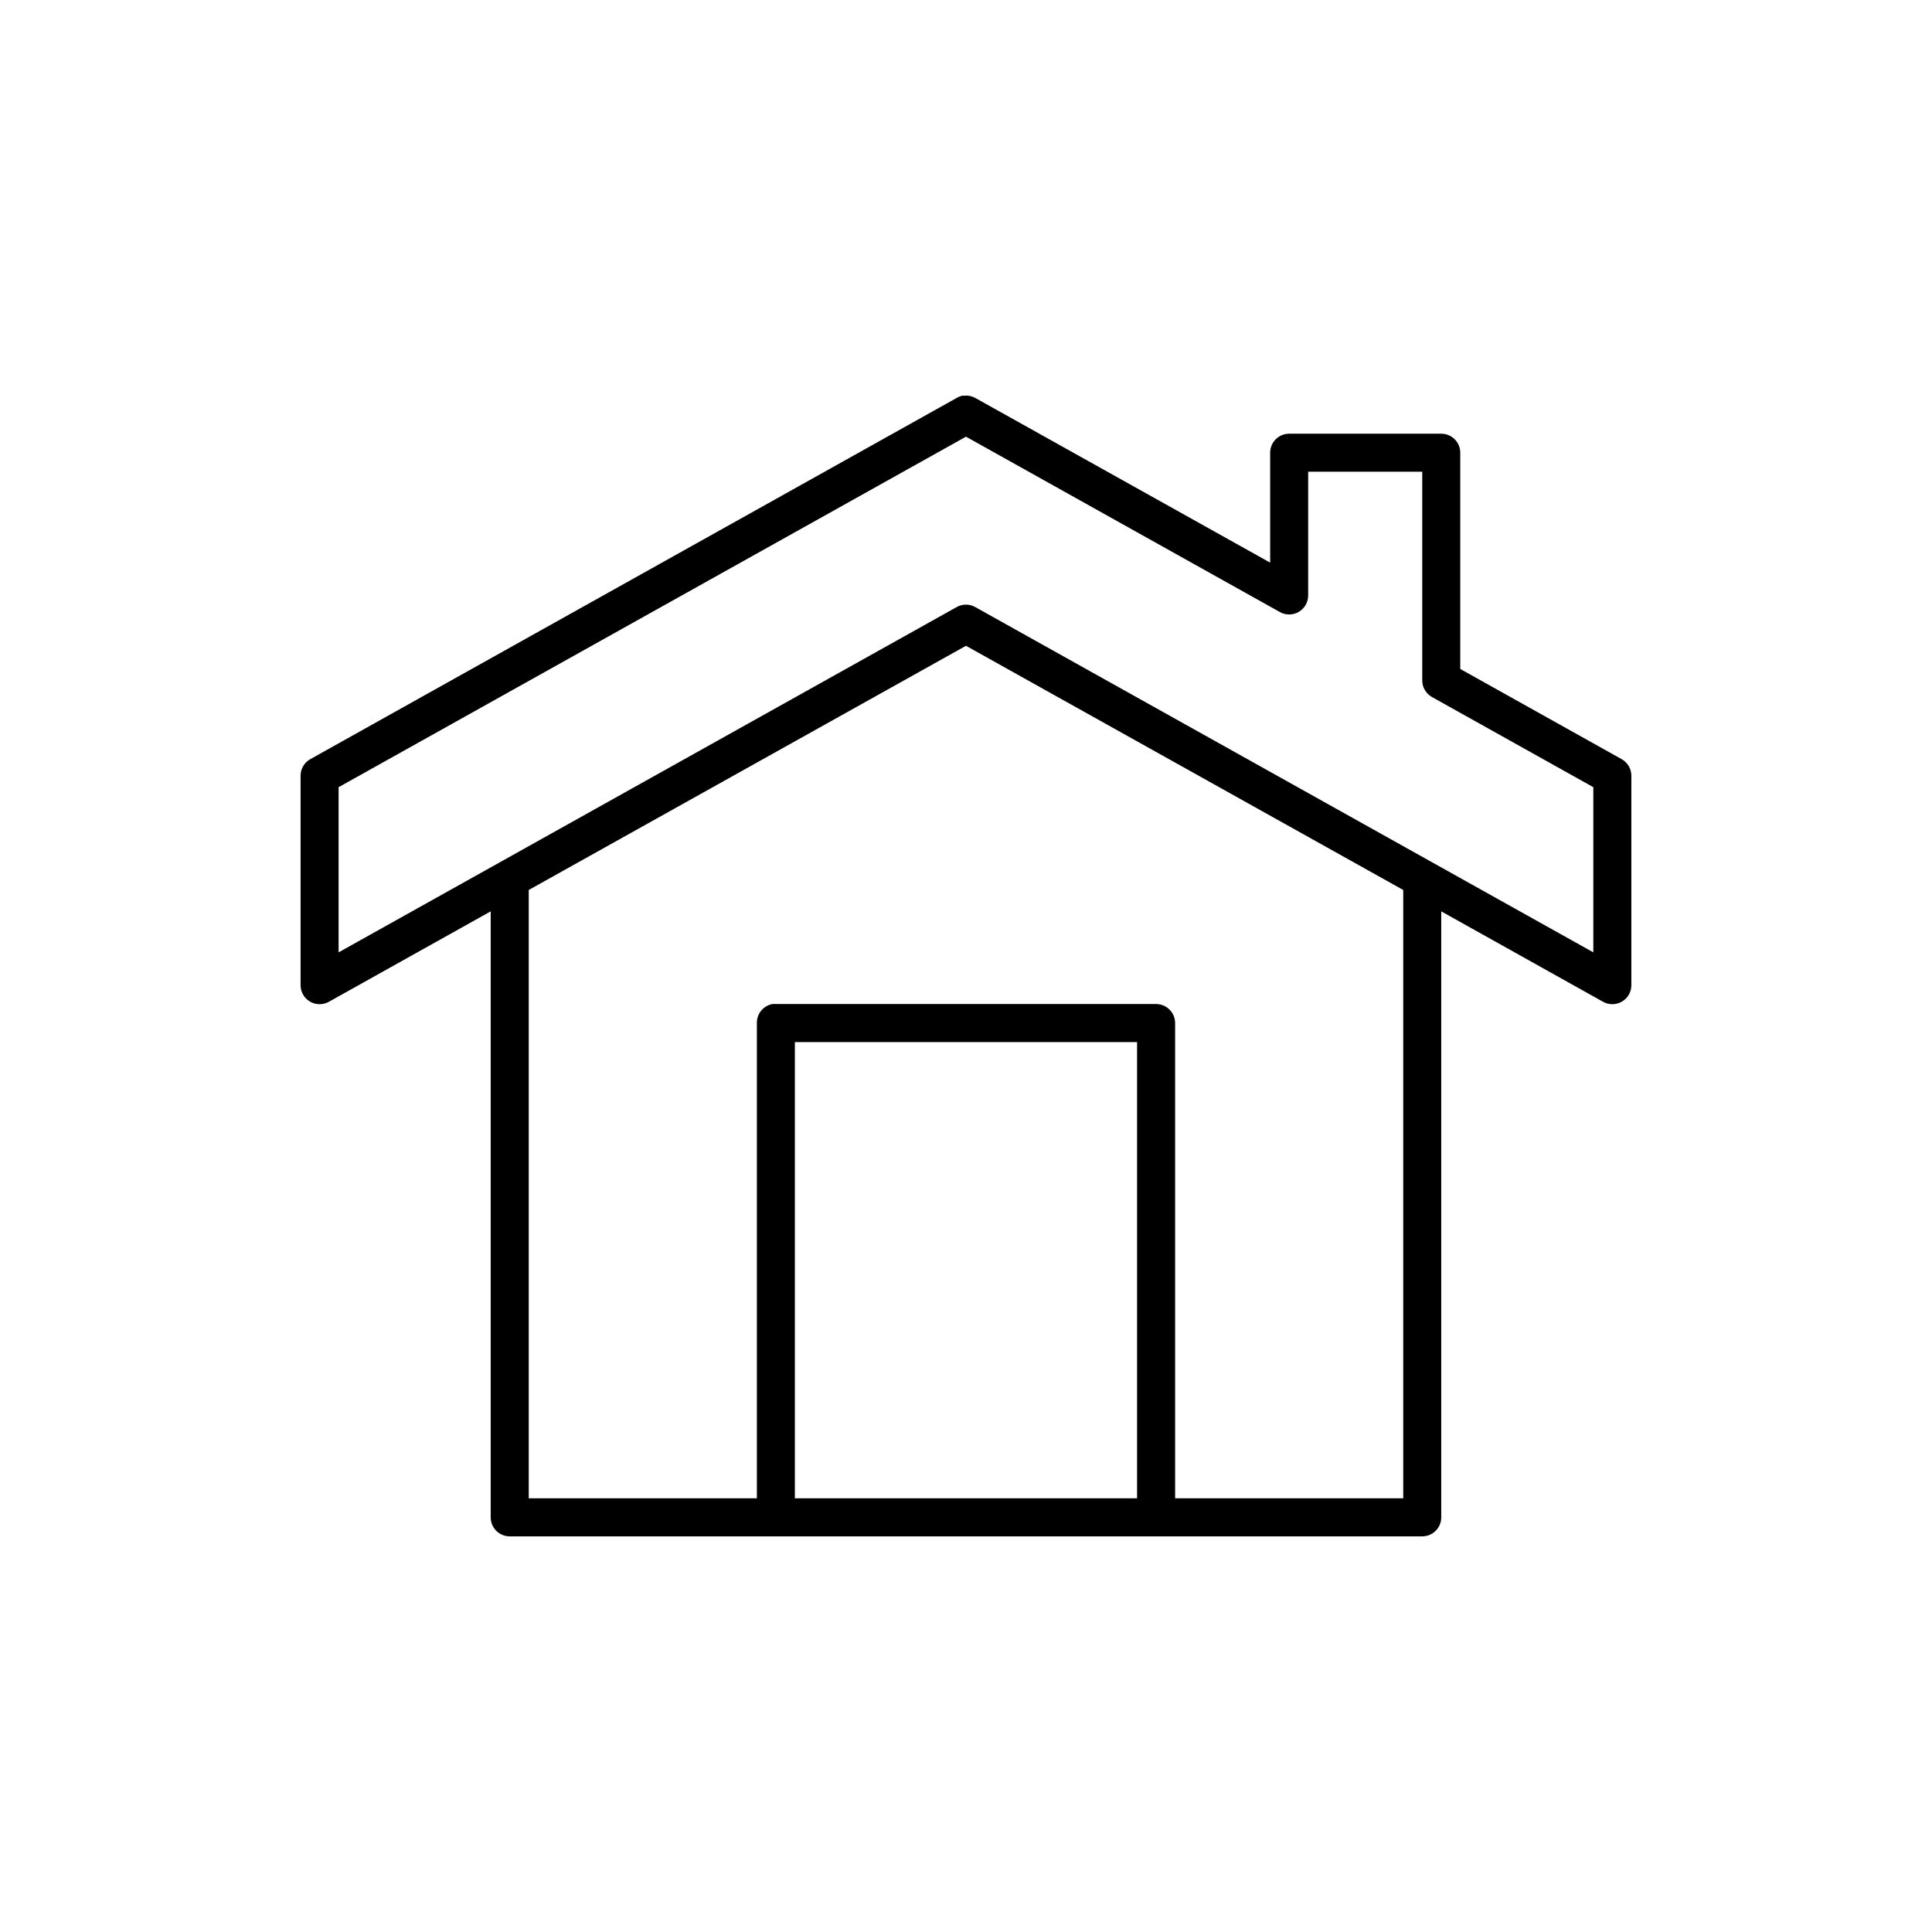 <?xml version="1.0" encoding="UTF-8"?>
<!-- Uploaded to: SVG Repo, www.svgrepo.com, Generator: SVG Repo Mixer Tools -->
<svg fill="#000000" width="800px" height="800px" version="1.1" viewBox="144 144 512 512" xmlns="http://www.w3.org/2000/svg">
 <path d="m399.05 248.86c-0.559 0.121-1.09 0.332-1.574 0.629l-171.3 95.727c-1.57 0.906-2.535 2.59-2.519 4.406v55.418c-0.016 1.809 0.938 3.488 2.5 4.398s3.492 0.914 5.059 0.012l42.824-23.93v160.59c0 2.785 2.254 5.039 5.039 5.039h241.83c2.781 0 5.035-2.254 5.035-5.039v-160.59l42.824 23.93c1.566 0.902 3.496 0.898 5.059-0.012s2.516-2.59 2.5-4.398v-55.418c0.016-1.816-0.945-3.5-2.519-4.406l-42.824-23.934v-57.309c0-2.781-2.254-5.035-5.039-5.035h-40.305c-2.781 0-5.035 2.254-5.035 5.035v29.129l-78.094-43.613c-0.906-0.512-1.949-0.734-2.988-0.629-0.16-0.008-0.316-0.008-0.473 0zm0.945 10.863 83.129 46.445c1.562 0.902 3.492 0.898 5.055-0.012s2.516-2.59 2.5-4.398v-32.746h30.23v55.262c-0.016 1.816 0.945 3.5 2.519 4.41l42.82 23.93v43.77l-163.74-91.473c-1.559-0.902-3.477-0.902-5.035 0l-163.74 91.473v-43.77zm0 55.418 115.88 64.711v161.22h-60.457v-125.95c0-2.781-2.258-5.039-5.039-5.039h-100.76c-0.312-0.027-0.629-0.027-0.945 0-2.406 0.461-4.137 2.586-4.094 5.039v125.95h-60.457v-161.22zm-45.344 105.02h90.684v120.91h-90.684z"/>
</svg>